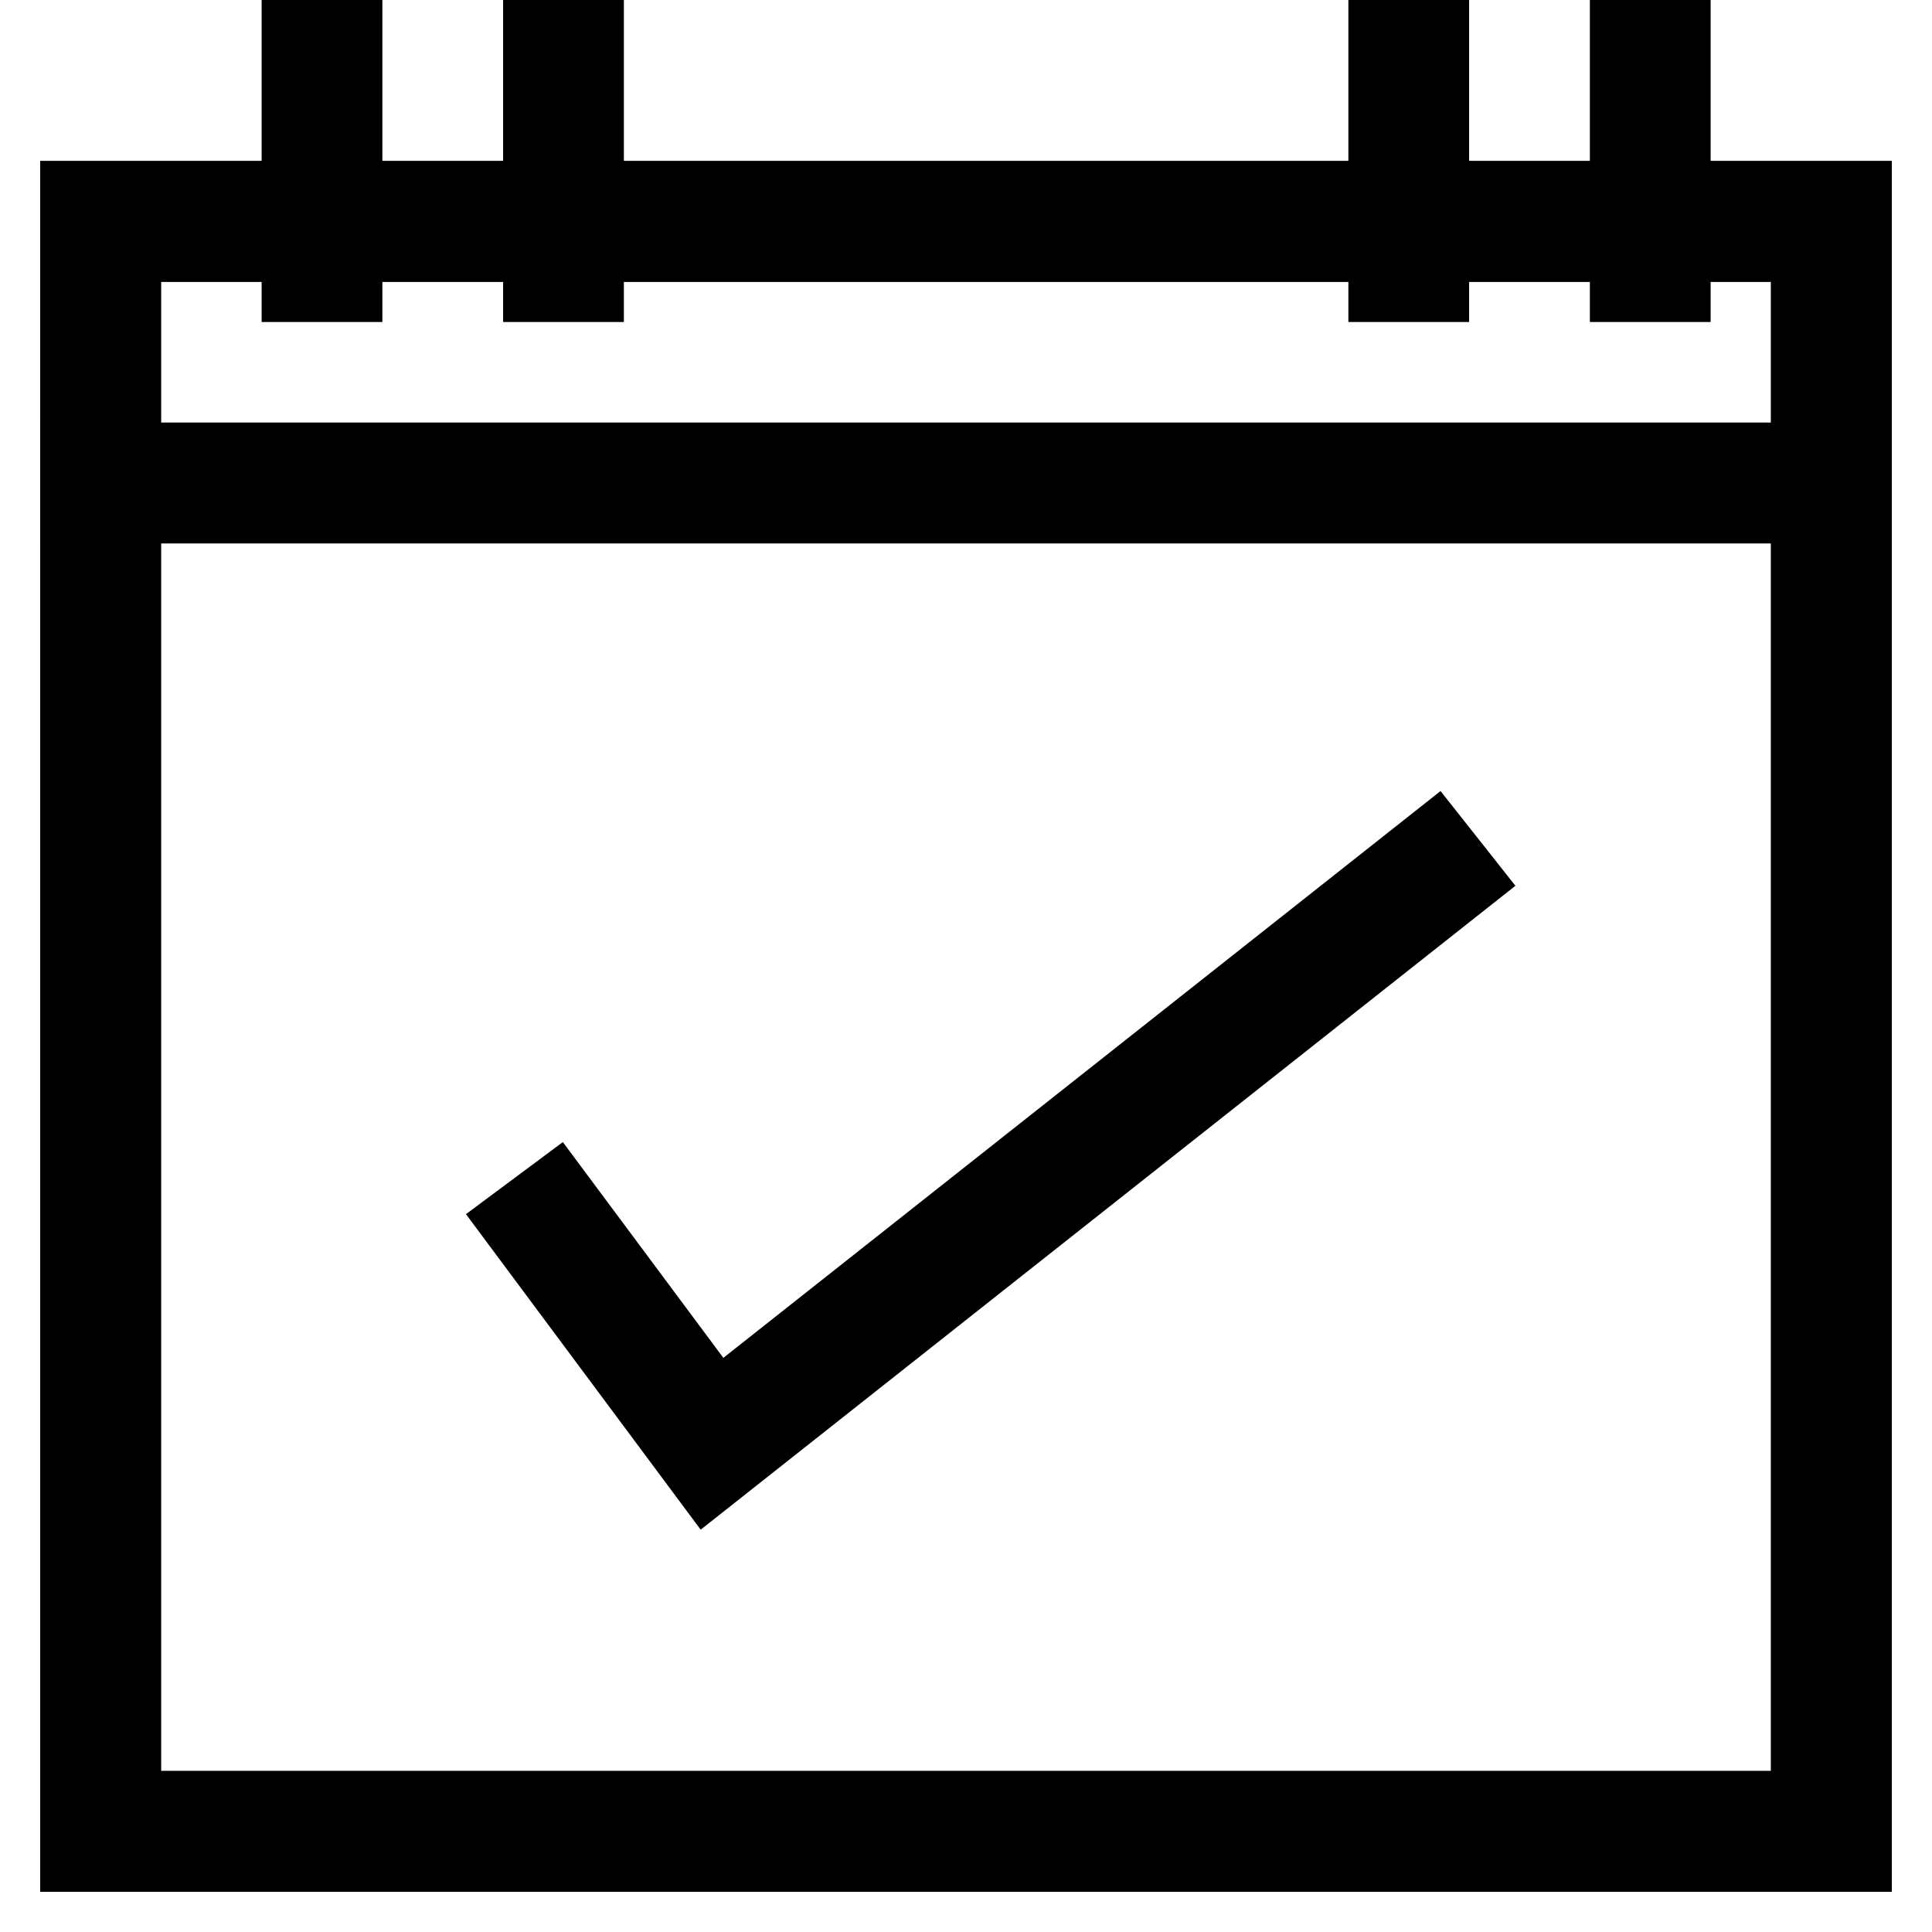 <?xml version="1.0" encoding="UTF-8"?>
<svg id="Layer_1" data-name="Layer 1" xmlns="http://www.w3.org/2000/svg" viewBox="0 0 48 48">
  <defs>
    <style>
      .cls-1 {
        fill: none;
        stroke: #000;
        stroke-miterlimit: 10;
        stroke-width: 3px;
      }

      .cls-2 {
        stroke-width: 0px;
      }
    </style>
  </defs>
  <g>
    <path class="cls-2" d="m44,7v37H4V7h40m3-3H1v43h46V4h0Z"/>
    <line class="cls-1" x1="1" y1="12" x2="47" y2="12"/>
    <g>
      <line class="cls-1" x1="8" x2="8" y2="8"/>
      <line class="cls-1" x1="14" x2="14" y2="8"/>
    </g>
    <g>
      <line class="cls-1" x1="35" x2="35" y2="8"/>
      <line class="cls-1" x1="41" x2="41" y2="8"/>
    </g>
    <path class="cls-2" d="m44,7v37H4V7h40m3-3H1v43h46V4h0Z"/>
    <line class="cls-1" x1="1" y1="12" x2="47" y2="12"/>
  </g>
  <polyline class="cls-1" points="12.78 29.27 17.69 35.87 36.72 20.83"/>
</svg>